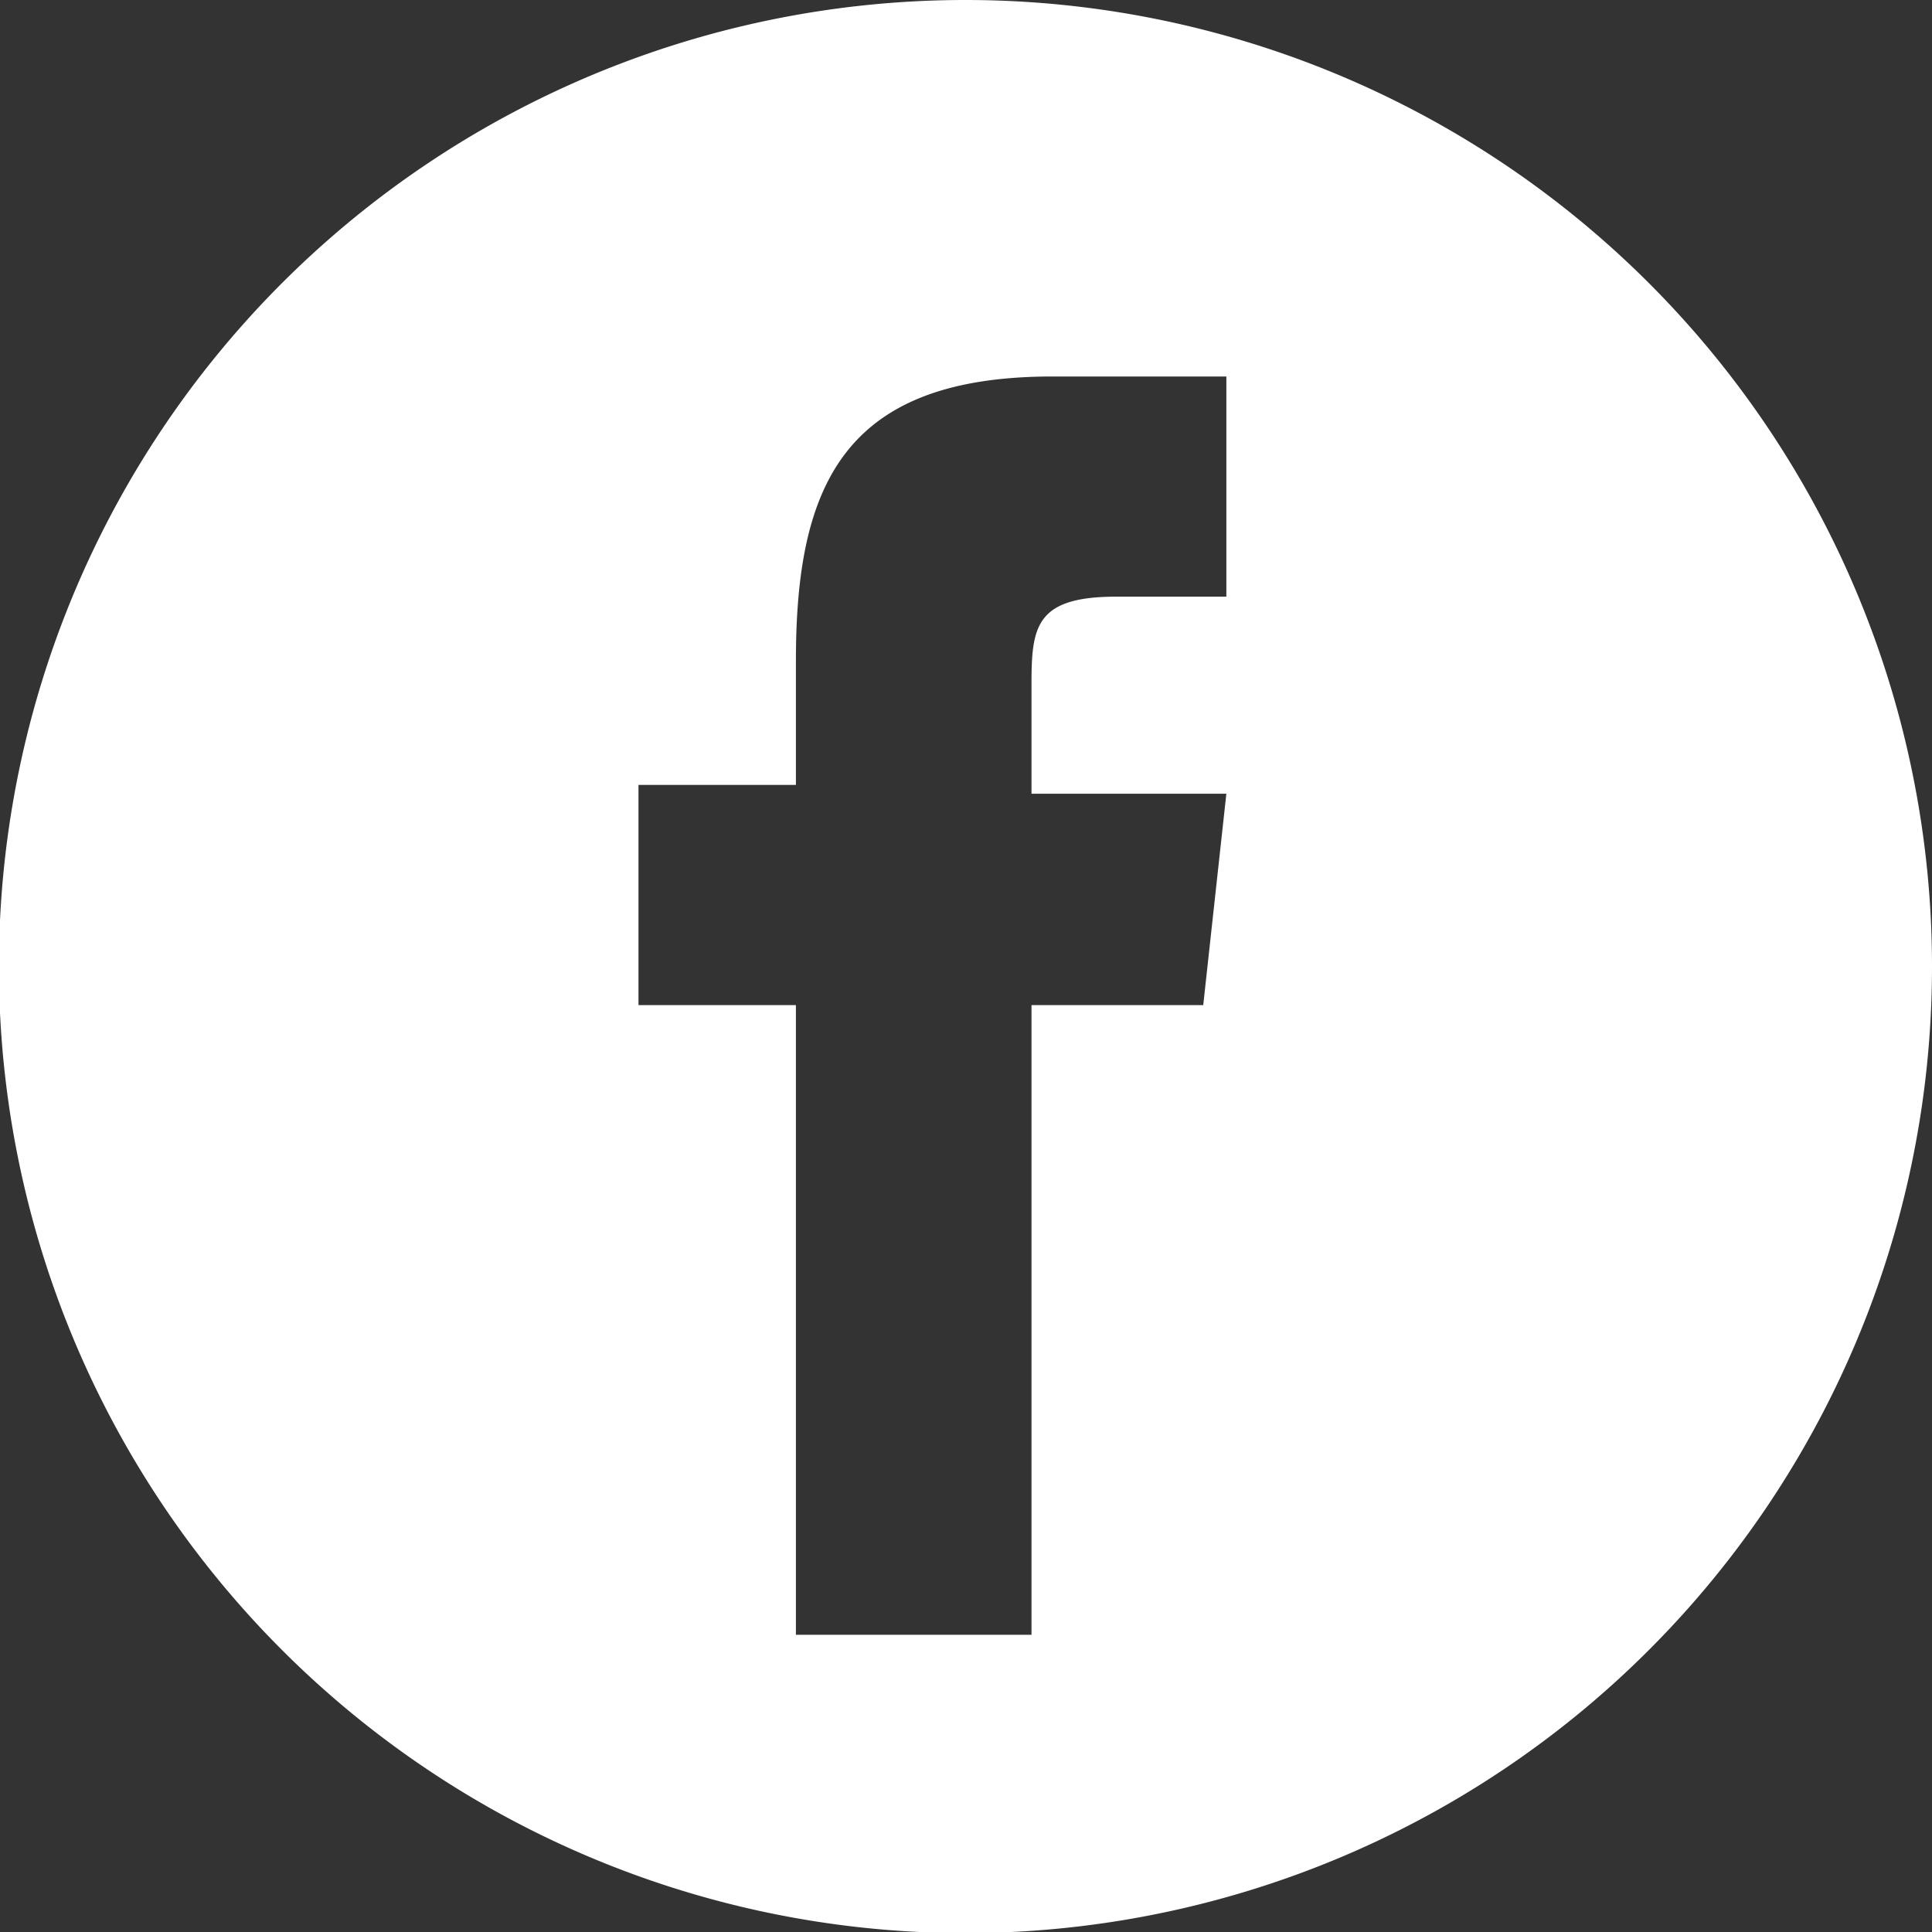 <svg xmlns="http://www.w3.org/2000/svg" viewBox="0 0 17.55 17.55"><rect x="0" y="0" width="17.55" height="17.55" fill="#333333" stroke="none"/><defs><style>.cls-1{fill:#fff;}</style></defs><title>facebook</title><g id="Capa_2" data-name="Capa 2"><g id="Capa_1-2" data-name="Capa 1"><path class="cls-1" d="M10.93,9.13H9.37v5.72H7.23V9.13H5.8v-2H7.23V6c0-1.6.44-2.58,2.33-2.58h1.58v2h-1c-.73,0-.77.27-.77.79v1h1.77ZM8.78,0a8.78,8.78,0,1,0,8.77,8.78A8.78,8.78,0,0,0,8.78,0"/></g></g></svg>